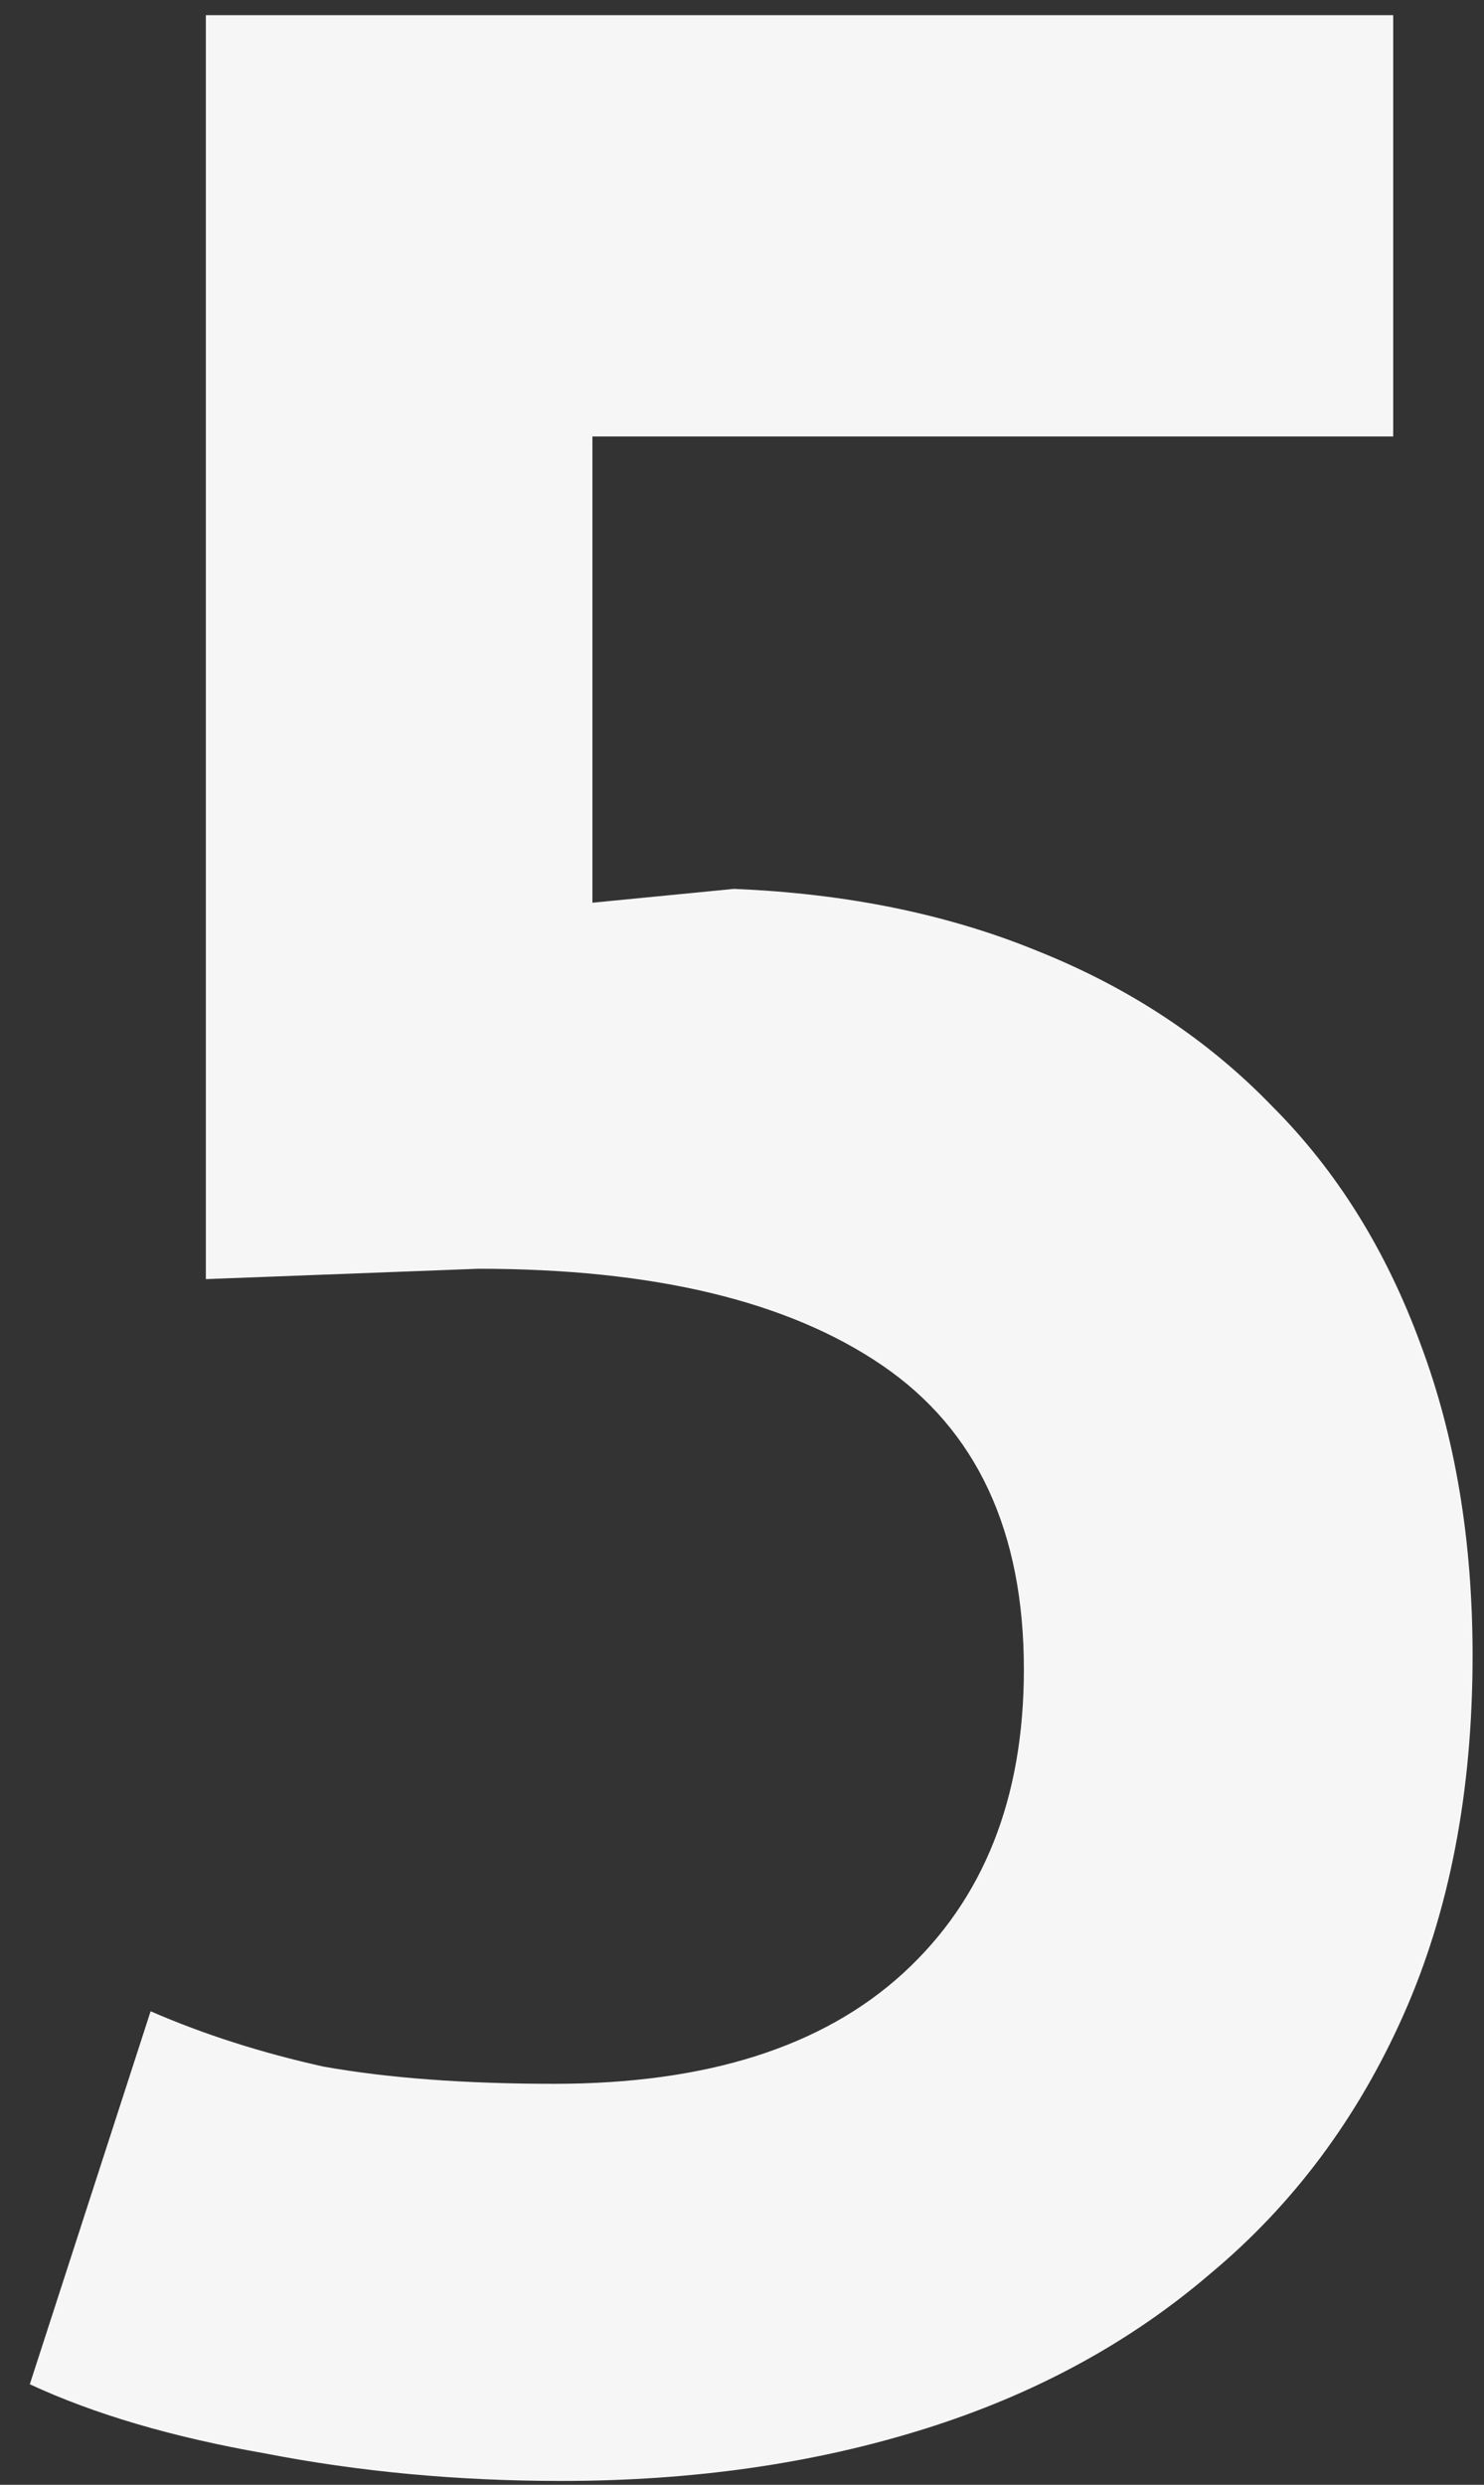 <?xml version="1.0" encoding="UTF-8"?> <svg xmlns="http://www.w3.org/2000/svg" width="49" height="82" viewBox="0 0 49 82" fill="none"><rect x="0" y="0" width="49" height="82" fill="#333333" stroke="none"/><path d="M18.308 68.767C23.322 68.767 27.159 67.551 29.818 65.12C32.477 62.688 33.807 59.345 33.807 55.091C33.807 50.532 32.249 47.189 29.134 45.061C26.019 42.934 21.575 41.87 15.8 41.87L6.797 42.212V0.5H46.002V14.404H19.561V29.79L24.234 29.334C27.957 29.486 31.3 30.17 34.263 31.385C37.302 32.601 39.885 34.31 42.013 36.514C44.14 38.641 45.774 41.263 46.913 44.378C48.053 47.417 48.623 50.836 48.623 54.635C48.623 59.117 47.863 63.068 46.344 66.487C44.824 69.906 42.697 72.756 39.961 75.035C37.302 77.314 34.149 79.024 30.502 80.163C26.855 81.303 22.866 81.873 18.535 81.873C15.116 81.873 11.849 81.569 8.734 80.961C5.695 80.429 3.112 79.67 0.984 78.682L4.973 66.373C6.721 67.133 8.62 67.741 10.672 68.197C12.799 68.577 15.344 68.767 18.308 68.767Z" fill="#F6F6F6"></path></svg> 